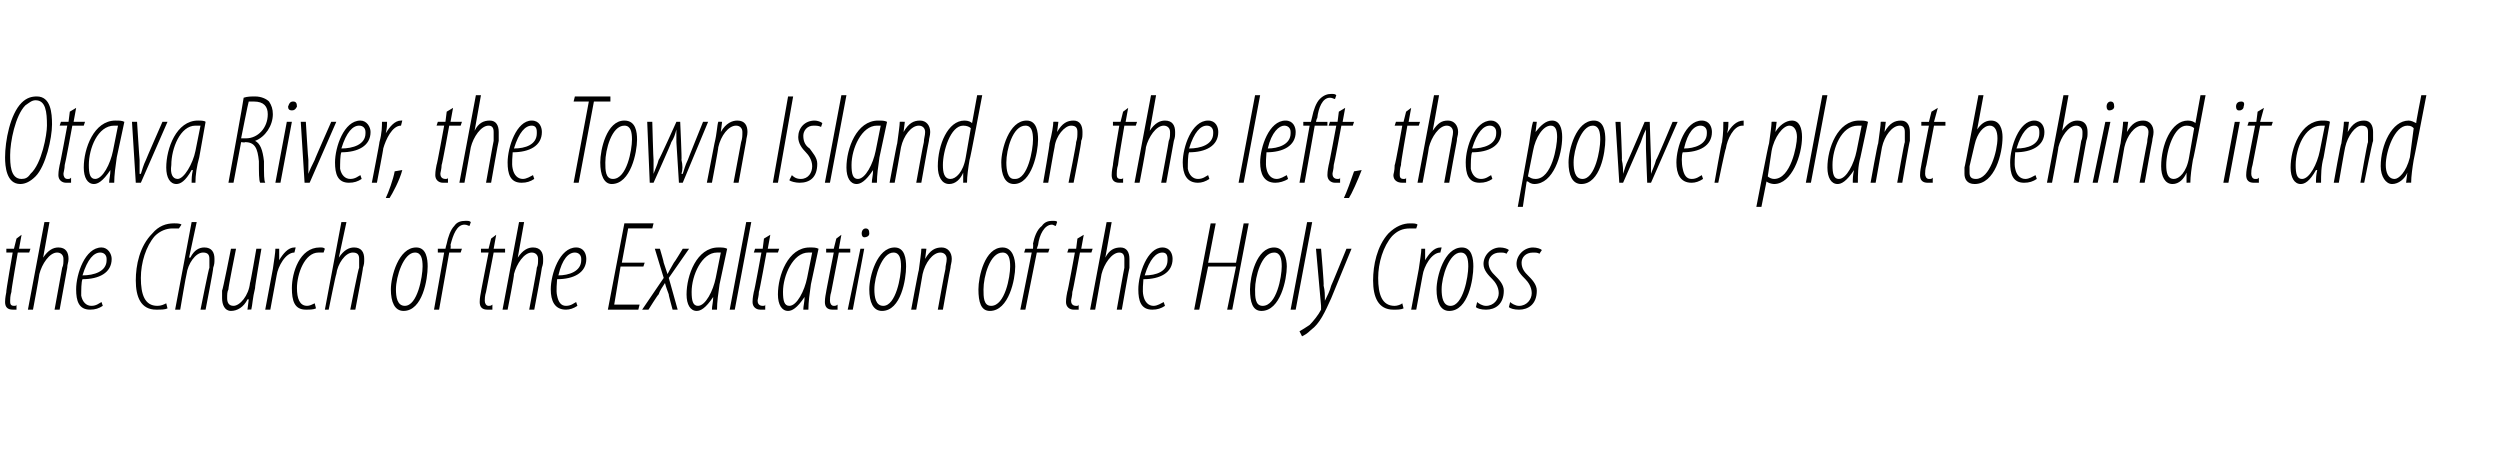 <?xml version="1.0" standalone="no"?><!DOCTYPE svg PUBLIC "-//W3C//DTD SVG 1.1//EN" "http://www.w3.org/Graphics/SVG/1.1/DTD/svg11.dtd"><svg xmlns="http://www.w3.org/2000/svg" version="1.1" width="197px" height="35.5px" viewBox="0 0 197 35.5"><desc>Otava River, the Town Island on the left, the power plant behind it and the Church of the Exaltation of the Holy Cross</desc><defs/><g id="Polygon95912"><path d="m1.7 18.5l-.2 1.1h.9l-.1.3h-.9S.86 23 .9 23c-.1.3-.1.6-.1.7c0 .2 0 .4.3.4c.1 0 .2 0 .2-.1v.4h-.3c-.4 0-.6-.2-.6-.6c0-.1 0-.3.1-.8c-.05.04.5-3.1.5-3.1h-.5v-.3h.6l.2-.8l.4-.3zm.5 5.9l1.3-6.9h.4l-.5 2.8c.4-.6.8-.8 1.2-.8c.6 0 .8.4.8.9c0 .3-.1.4-.1.7l-.6 3.3h-.4l.6-3.3c.1-.2.1-.4.1-.7c0-.3-.2-.5-.5-.5c-.6 0-1.2.9-1.4 1.7c.02.02-.5 2.8-.5 2.8h-.4zm5.9-.3c-.3.2-.6.3-1 .3c-.9 0-1.1-.7-1.1-1.6c0-1.2.7-3.3 2-3.3c.5 0 .8.5.8.9c0 1.1-1 1.6-2.3 1.6c-.1.2-.1.9-.1 1.3c.1.5.4.8.8.8c.4 0 .6-.2.8-.3l.1.3zm.3-3.7c0-.3-.2-.5-.5-.5c-.5 0-1 .5-1.4 1.8c.9 0 1.9-.3 1.9-1.2v-.1zm4.8 3.9c-.2.1-.5.1-.9.1c-1.2 0-1.6-1-1.6-2.3c0-1.2.3-2.7 1.3-3.7c.5-.6 1.1-.8 1.7-.8c.2 0 .5 0 .6.1l-.2.3h-.5c-.5 0-1 .2-1.4.6c-.7.8-1.1 2.1-1.1 3.3c0 1.3.3 2.2 1.3 2.2c.3 0 .5-.1.7-.2l.1.4zm.6.1l1.3-6.9h.4l-.6 2.8h.1c.3-.6.7-.8 1.1-.8c.6 0 .8.4.8.9c0 .3 0 .4-.1.7c.04.03-.6 3.3-.6 3.3h-.4s.66-3.32.7-3.3v-.7c0-.3-.1-.5-.5-.5c-.6 0-1.2.9-1.3 1.7c-.03.02-.5 2.8-.5 2.8h-.4zm6.8-4.8s-.54 3.09-.5 3.1c-.2.8-.2 1.3-.3 1.7c.05-.02-.3 0-.3 0l.1-.8s-.07-.04-.1 0c-.3.6-.8.9-1.3.9c-.5 0-.7-.5-.7-1v-.6c.04.04.7-3.3.7-3.3h.4s-.64 3.18-.6 3.2c-.1.2-.1.4-.1.7c0 .3.1.6.5.6c.5 0 1.2-.8 1.3-1.8c.03.04.5-2.7.5-2.7h.4zm.3 4.8l.6-3.2c.1-.7.2-1.3.2-1.6h.3v.9c.3-.5.7-1 1.2-1h.1l-.1.4c-.7 0-1.3 1.1-1.4 1.8l-.5 2.7h-.4zm4-.1c-.2.1-.5.1-.8.1c-.9 0-1.1-.7-1.1-1.7c0-1.2.6-3.2 2.2-3.2c.2 0 .3 0 .4.1l-.1.3h-.4c-1.1 0-1.7 1.7-1.7 2.8c0 .8.2 1.4.8 1.4c.2 0 .4-.1.6-.2l.1.4zm.7.1l1.3-6.9h.4l-.6 2.8s.04 0 0 0c.4-.6.8-.8 1.2-.8c.6 0 .8.4.8.9c0 .3 0 .4-.1.7c.03.03-.6 3.3-.6 3.3h-.4s.65-3.32.7-3.3v-.7c0-.3-.1-.5-.5-.5c-.6 0-1.2.9-1.3 1.7c-.04.02-.6 2.8-.6 2.8h-.3zm6.2.1c-.7 0-1-.7-1-1.7c0-1 .6-3.3 2-3.3c.8 0 .9.9.9 1.5c0 1-.4 3.5-1.9 3.5zm.1-.4c1 0 1.4-2.3 1.4-3.1c0-.6-.1-1.1-.6-1.1c-.9 0-1.5 1.9-1.5 2.9c0 .6.1 1.3.7 1.3zm2.3.3l.8-4.5h-.5v-.3h.6s.08-.38.1-.4c.1-.5.3-1.1.6-1.4c.2-.3.5-.4.9-.4c.2 0 .3 0 .4.1l-.1.3c-.1 0-.2-.1-.4-.1c-.6 0-.9.8-1.1 1.6c.04.03 0 .3 0 .3h.9l-.1.3h-.9l-.8 4.5h-.4zm4.9-5.9l-.2 1.1h.9v.3h-.9l-.6 3.1c-.1.3-.1.6-.1.7c0 .2.1.4.3.4c.1 0 .2 0 .3-.1v.4h-.4c-.4 0-.6-.2-.6-.6c0-.1 0-.3.1-.8c-.02.04.6-3.1.6-3.1h-.6v-.3h.6l.2-.8l.4-.3zm.5 5.9l1.3-6.9h.4l-.5 2.8s.03 0 0 0c.4-.6.8-.8 1.2-.8c.6 0 .8.4.8.9c0 .3 0 .4-.1.7c.02.03-.6 3.3-.6 3.3h-.4s.64-3.32.6-3.3c.1-.2.1-.4.1-.7c0-.3-.2-.5-.5-.5c-.6 0-1.2.9-1.4 1.7c.05.02-.5 2.8-.5 2.8h-.4zm5.9-.3c-.3.2-.6.3-.9.3c-.9 0-1.2-.7-1.2-1.6c0-1.2.7-3.3 2-3.3c.6 0 .8.5.8.9c0 1.1-1 1.6-2.3 1.6c0 .2-.1.9 0 1.3c.1.5.3.8.7.8c.4 0 .6-.2.8-.3l.1.3zm.3-3.7c0-.3-.2-.5-.5-.5c-.5 0-1 .5-1.3 1.8c.8 0 1.8-.3 1.8-1.2v-.1zm4.9.6h-1.8l-.5 3h2l-.1.4h-2.4l1.3-6.8h2.3l-.1.4h-1.9l-.5 2.7h1.8l-.1.3zm1.3-1.4s.33 1.11.3 1.1l.3.9c.2-.4.4-.7.5-.9c.03.01.7-1.1.7-1.1h.5l-1.6 2.3l.7 2.5h-.4s-.34-1.23-.3-1.2c-.1-.3-.2-.5-.3-.9c-.2.3-.4.6-.5.9c-.04-.02-.8 1.2-.8 1.2h-.5l1.7-2.5l-.7-2.3h.4zm4.1 4.8c0-.3.1-.6.1-1c-.6.9-1 1.1-1.3 1.1c-.5 0-.8-.5-.8-1.3c0-1.5.8-3.7 2.5-3.7c.3 0 .5 0 .7.1l-.6 2.8c-.1.7-.2 1.4-.2 2h-.4zm.7-4.5h-.3c-1.2 0-2 1.8-2 3.1c0 .7.1 1.1.5 1.1c.6 0 1.2-1.2 1.4-2.2l.4-2zm.7 4.5l1.3-6.9h.4l-1.3 6.9h-.4zm3.2-5.9l-.2 1.1h.9l-.1.3h-.9s-.56 3.1-.6 3.1c0 .3-.1.6-.1.7c0 .2.1.4.4.4c.1 0 .2 0 .2-.1v.4h-.4c-.3 0-.6-.2-.6-.6c0-.1 0-.3.1-.8c.03.04.6-3.1.6-3.1h-.6l.1-.3h.6l.1-.8l.5-.3zm2.6 5.9c0-.3.1-.6.1-1c-.6.9-1 1.1-1.3 1.1c-.5 0-.8-.5-.8-1.3c0-1.5.8-3.7 2.5-3.7c.3 0 .5 0 .7.1l-.6 2.8c-.1.7-.2 1.4-.2 2h-.4zm.7-4.5h-.3c-1.2 0-2 1.8-2 3.1c0 .7.1 1.1.5 1.1c.6 0 1.2-1.2 1.4-2.2l.4-2zm2.3-1.4l-.2 1.1h.9v.3h-.9l-.6 3.1c-.1.3-.1.6-.1.7c0 .2.1.4.3.4c.1 0 .2 0 .3-.1v.4h-.4c-.4 0-.6-.2-.6-.6c0-.1 0-.3.1-.8c-.02.04.6-3.1.6-3.1h-.6v-.3h.6l.2-.8l.4-.3zm.5 5.9l1-4.8h.3l-.9 4.8h-.4zm1.3-5.7c-.1 0-.2-.1-.2-.3c0-.3.2-.4.3-.4c.2 0 .3.1.3.4c0 .2-.2.3-.4.3zm1.4 5.8c-.7 0-1-.7-1-1.7c0-1 .6-3.3 2-3.3c.8 0 .9.9.9 1.5c0 1-.4 3.5-1.9 3.5zm.1-.4c1 0 1.4-2.3 1.4-3.1c0-.6-.1-1.1-.6-1.1c-.9 0-1.5 1.9-1.5 2.9c0 .6.1 1.3.7 1.3zm2.2.3s.58-3.13.6-3.1c.1-.8.2-1.4.2-1.7c.03-.02.4 0 .4 0l-.1.8s.01.02 0 0c.4-.7.8-.9 1.3-.9c.5 0 .8.4.8.9c0 .3-.1.5-.1.7c-.02.02-.6 3.3-.6 3.3h-.4s.58-3.22.6-3.2c0-.3.1-.5.1-.8c0-.3-.2-.5-.5-.5c-.6 0-1.2.8-1.4 1.7c.01.02-.5 2.8-.5 2.8h-.4zm6.2.1c-.7 0-.9-.7-.9-1.7c0-1 .5-3.3 1.9-3.3c.8 0 1 .9 1 1.5c0 1-.5 3.5-2 3.5zm.1-.4c1.1 0 1.5-2.3 1.5-3.1c0-.6-.1-1.1-.6-1.1c-1 0-1.5 1.9-1.5 2.9c0 .6 0 1.3.6 1.3zm2.3.3l.9-4.5h-.6l.1-.3h.6s.03-.38 0-.4c.1-.5.3-1.1.7-1.4c.2-.3.5-.4.8-.4c.2 0 .4 0 .4.1l-.1.3c-.1 0-.2-.1-.3-.1c-.6 0-1 .8-1.1 1.6l-.1.3h1l-.1.3h-.9l-.9 4.5h-.4zm5-5.9l-.2 1.1h.9l-.1.3h-.9s-.56 3.1-.6 3.1c0 .3-.1.6-.1.7c0 .2.1.4.4.4c.1 0 .2 0 .2-.1v.4h-.4c-.3 0-.6-.2-.6-.6c0-.1 0-.3.1-.8c.03.04.6-3.1.6-3.1h-.6l.1-.3h.6l.1-.8l.5-.3zm.5 5.9l1.3-6.9h.4l-.5 2.8s-.02 0 0 0c.3-.6.7-.8 1.2-.8c.5 0 .7.4.7.9v.7c-.03.03-.6 3.3-.6 3.3h-.4s.59-3.32.6-3.3v-.7c0-.3-.1-.5-.4-.5c-.6 0-1.2.9-1.4 1.7l-.5 2.8h-.4zm5.9-.3c-.3.2-.6.3-1 .3c-.9 0-1.1-.7-1.1-1.6c0-1.2.7-3.3 1.9-3.3c.6 0 .8.5.8.9c0 1.1-1 1.6-2.3 1.6c0 .2-.1.9 0 1.3c.1.5.4.8.8.8c.3 0 .6-.2.8-.3l.1.3zm.2-3.7c0-.3-.1-.5-.4-.5c-.5 0-1 .5-1.4 1.8c.9 0 1.8-.3 1.8-1.2v-.1zm3.8-2.8l-.6 3.1h2.2l.6-3.1h.4l-1.3 6.8h-.4l.7-3.4h-2.2l-.7 3.4h-.4l1.3-6.8h.4zm3.6 6.9c-.7 0-.9-.7-.9-1.7c0-1 .5-3.3 1.9-3.3c.8 0 1 .9 1 1.5c0 1-.5 3.5-2 3.5zm.1-.4c1.1 0 1.5-2.3 1.5-3.1c0-.6-.1-1.1-.6-1.1c-1 0-1.5 1.9-1.5 2.9c0 .6 0 1.3.6 1.3zm2.2.3l1.3-6.9h.4l-1.3 6.9h-.4zm2.4-4.8s.25 2.9.2 2.9c.1.4.1.7.1 1.2c.2-.4.4-.8.5-1.2c.01.02 1.2-2.9 1.2-2.9h.4l-1.6 3.9c-.5 1.1-.9 2-1.6 2.5c-.3.3-.5.4-.7.5l-.2-.4c.2-.1.5-.3.8-.5c.3-.3.7-.8.9-1.2v-.3l-.4-4.5h.4zm6.5 4.7c-.2.1-.5.1-.8.1c-1.2 0-1.6-1-1.6-2.3c0-1.2.3-2.7 1.2-3.7c.6-.6 1.2-.8 1.7-.8c.3 0 .5 0 .6.1l-.1.3h-.5c-.6 0-1 .2-1.4.6c-.7.8-1.1 2.1-1.1 3.3c0 1.3.3 2.2 1.3 2.2c.2 0 .5-.1.6-.2l.1.4zm.6.1l.6-3.2c.1-.7.2-1.3.2-1.6h.3v.9c.3-.5.7-1 1.2-1h.1l-.1.4c-.7 0-1.3 1.1-1.4 1.8l-.5 2.7h-.4zm3 .1c-.7 0-1-.7-1-1.7c0-1 .6-3.3 2-3.3c.8 0 .9.9.9 1.5c0 1-.4 3.5-1.9 3.5zm.1-.4c1 0 1.4-2.3 1.4-3.1c0-.6-.1-1.1-.6-1.1c-.9 0-1.5 1.9-1.5 2.9c0 .6.1 1.3.7 1.3zm2.1-.3c.1.1.4.3.7.3c.6 0 1-.5 1-1c0-.5-.3-.9-.5-1.1c-.3-.3-.7-.7-.7-1.2c0-.7.6-1.3 1.3-1.3c.3 0 .6.1.7.2l-.2.3c-.1-.1-.3-.1-.5-.1c-.6 0-.9.4-.9.8c0 .5.3.8.5 1c.3.3.7.7.7 1.2c0 1.1-.7 1.5-1.4 1.5c-.4 0-.7-.1-.8-.2l.1-.4zm2.6 0c.1.1.4.3.7.3c.6 0 1-.5 1-1c0-.5-.3-.9-.5-1.1c-.3-.3-.7-.7-.7-1.2c0-.7.6-1.3 1.3-1.3c.3 0 .6.1.7.2l-.2.3c-.1-.1-.3-.1-.5-.1c-.6 0-.9.4-.9.8c0 .5.3.8.5 1c.3.3.7.7.7 1.2c0 1.1-.7 1.5-1.4 1.5c-.4 0-.7-.1-.8-.2l.1-.4z" stroke="none" fill="#000"/></g><g id="Polygon95911"><path d="m1.6 14.5C.5 14.5.4 13.1.4 12.4c0-1.3.4-3.4 1.3-4.3c.4-.4.8-.5 1.2-.5c1.1 0 1.2 1.3 1.2 2.2c0 1.1-.5 3.3-1.3 4.1c-.4.4-.8.6-1.2.6zm.1-.4c.3 0 .5-.1.7-.4c.9-.8 1.3-3.1 1.3-3.8c0-1.1-.1-2-.9-2c-.3 0-.5.2-.8.4c-.8.8-1.2 2.9-1.2 3.9c0 .7 0 1.9.9 1.9zM6 8.5l-.2 1.1h.9l-.1.3h-.9S5.13 13 5.1 13c0 .3-.1.6-.1.7c0 .2.1.4.3.4c.2 0 .2 0 .3-.1v.4h-.4c-.3 0-.6-.2-.6-.6c0-.1 0-.3.1-.8c.02.04.6-3.1.6-3.1h-.6l.1-.3h.6l.1-.8l.5-.3zm2.6 5.9c0-.3.1-.6.1-1c-.6.9-1 1.1-1.3 1.1c-.5 0-.8-.5-.8-1.3c0-1.5.8-3.7 2.5-3.7c.3 0 .5 0 .7.1l-.6 2.8c-.1.7-.2 1.4-.2 2h-.4zm.7-4.5h-.3c-1.3 0-2 1.8-2 3.1c0 .7.1 1.1.5 1.1c.6 0 1.2-1.2 1.4-2.2l.4-2zm1.5-.3s.19 3.02.2 3v1.1h.1c.1-.3.2-.7.4-1.1c-.02.01 1.3-3 1.3-3h.4l-2.1 4.8h-.4l-.3-4.8h.4zm4.3 4.8c0-.3 0-.6.1-1h-.1c-.5.9-.9 1.1-1.2 1.1c-.5 0-.8-.5-.8-1.3c0-1.5.8-3.7 2.5-3.7c.2 0 .5 0 .6.1l-.5 2.8c-.2.7-.3 1.4-.3 2h-.3zm.7-4.5h-.4c-1.2 0-1.9 1.8-1.9 3.1c-.1.7.1 1.1.5 1.1c.5 0 1.2-1.2 1.4-2.2l.4-2zm3.4-2.2c.3-.1.6-.1.9-.1c.5 0 .9.2 1.1.4c.2.3.3.6.3 1c0 .9-.6 1.8-1.4 2.1c.4.2.6.7.7 1.6c0 1.1 0 1.5.1 1.7h-.4c-.1-.2-.1-.8-.1-1.7c-.1-1-.3-1.5-1.1-1.5c.04.05-.3 0-.3 0l-.6 3.2h-.4s1.23-6.7 1.2-6.7zm-.2 3.2h.4c.9 0 1.7-.8 1.7-1.9c0-.6-.3-1-1.1-1h-.4c-.03.02-.6 2.9-.6 2.9zm2.7 3.5l.9-4.8h.4l-.9 4.8h-.4zM23 8.7c-.2 0-.3-.1-.3-.3c.1-.3.2-.4.4-.4c.2 0 .3.1.3.4c-.1.2-.2.3-.4.3zm1.1.9s.18 3.02.2 3v1.1c.1-.3.3-.7.5-1.1c-.03.01 1.3-3 1.3-3h.4l-2.1 4.8h-.4l-.3-4.8h.4zm4.4 4.5c-.3.2-.6.3-1 .3c-.9 0-1.1-.7-1.1-1.6c0-1.2.7-3.3 2-3.3c.5 0 .8.5.8.9c0 1.1-1 1.6-2.3 1.6c-.1.2-.1.9-.1 1.3c.1.5.4.8.8.8c.4 0 .6-.2.8-.3l.1.3zm.3-3.7c0-.3-.2-.5-.5-.5c-.5 0-1 .5-1.4 1.8c.9 0 1.9-.3 1.9-1.2v-.1zm.5 4s.63-3.23.6-3.2c.2-.7.2-1.3.2-1.6h.4c0 .2 0 .5-.1.9c.3-.5.7-1 1.2-1h.1l-.1.4c-.7 0-1.2 1.1-1.4 1.8c.03-.03-.5 2.7-.5 2.7h-.4zm1.1 1.2c.2-.4.6-1.5.7-2.1l.6-.1c-.2.8-.8 1.9-1 2.2h-.3zm5.3-7.1l-.2 1.1h.9l-.1.3h-.9s-.56 3.1-.6 3.1c0 .3-.1.6-.1.7c0 .2.1.4.4.4c.1 0 .2 0 .2-.1v.4h-.4c-.3 0-.6-.2-.6-.6c0-.1 0-.3.1-.8c.03.04.6-3.1.6-3.1h-.6l.1-.3h.6l.1-.8l.5-.3zm.5 5.9l1.3-6.9h.4l-.5 2.8s-.02 0 0 0c.3-.6.7-.8 1.2-.8c.5 0 .7.4.7.9v.7c-.03.03-.6 3.3-.6 3.3h-.4s.59-3.32.6-3.3v-.7c0-.3-.1-.5-.4-.5c-.6 0-1.2.9-1.4 1.7l-.5 2.8h-.4zm5.9-.3c-.3.2-.6.3-1 .3c-.9 0-1.1-.7-1.1-1.6c0-1.2.7-3.3 1.9-3.3c.6 0 .8.5.8.9c0 1.1-1 1.6-2.3 1.6c0 .2-.1.9 0 1.3c.1.5.4.8.8.8c.3 0 .6-.2.8-.3l.1.3zm.2-3.7c0-.3-.1-.5-.4-.5c-.5 0-1 .5-1.4 1.8c.9 0 1.8-.3 1.8-1.2v-.1zM46.4 8h-1.2l.1-.4h2.8v.4h-1.3l-1.2 6.4h-.4L46.4 8zm1.8 6.5c-.6 0-.9-.7-.9-1.7c0-1 .5-3.3 1.9-3.3c.9 0 1 .9 1 1.5c0 1-.5 3.5-2 3.5zm.1-.4c1.1 0 1.5-2.3 1.5-3.1c0-.6-.1-1.1-.6-1.1c-1 0-1.5 1.9-1.5 2.9c0 .6 0 1.3.6 1.3zm3.1-4.5s.08 3.02.1 3v1.1c.1-.3.3-.7.4-1.1c.04.03 1.4-3 1.4-3h.3s.14 3.02.1 3c.1.4.1.8 0 1.1h.1c.1-.3.2-.7.4-1.1c-.02.02 1.2-3 1.2-3h.4l-2 4.8h-.3l-.2-3.2v-1c-.1.4-.2.7-.4 1c.02.05-1.4 3.2-1.4 3.2h-.3L51 9.6h.4zm4.3 4.8l.6-3.1c.2-.8.2-1.4.3-1.7c-.05-.02.3 0 .3 0l-.1.8s.03.02 0 0c.4-.7.9-.9 1.3-.9c.6 0 .8.4.8.9c0 .3-.1.5-.1.7l-.6 3.3h-.4l.6-3.2c.1-.3.1-.5.1-.8c0-.3-.2-.5-.5-.5c-.6 0-1.2.8-1.4 1.7c.03.02-.5 2.8-.5 2.8h-.4zm6.8-6.8l-1.2 6.8h-.4l1.2-6.8h.4zm-.1 6.2c.1.1.3.3.7.3c.6 0 .9-.5.9-1c0-.5-.3-.9-.5-1.1c-.3-.3-.6-.7-.6-1.2c0-.7.5-1.3 1.3-1.3c.2 0 .5.1.6.2l-.1.3c-.2-.1-.4-.1-.6-.1c-.5 0-.8.4-.8.8c0 .5.2.8.5 1c.2.3.6.7.6 1.2c0 1.1-.6 1.5-1.4 1.5c-.3 0-.7-.1-.8-.2l.2-.4zm2.6.6l1.3-6.9h.4l-1.3 6.9h-.4zm3.7 0c0-.3.1-.6.1-1c-.6.9-1 1.1-1.3 1.1c-.5 0-.8-.5-.8-1.3c0-1.5.8-3.7 2.5-3.7c.3 0 .5 0 .7.1l-.6 2.8c-.1.7-.2 1.4-.2 2h-.4zm.7-4.5h-.3c-1.2 0-2 1.8-2 3.1c0 .7.1 1.1.5 1.1c.6 0 1.2-1.2 1.4-2.2l.4-2zm.7 4.5s.58-3.13.6-3.1c.1-.8.2-1.4.2-1.7c.03-.02.4 0 .4 0l-.1.8s.01.02 0 0c.4-.7.8-.9 1.3-.9c.5 0 .8.4.8.9c0 .3-.1.5-.1.7c-.02.02-.6 3.3-.6 3.3h-.4s.58-3.22.6-3.2c0-.3.1-.5.1-.8c0-.3-.2-.5-.5-.5c-.6 0-1.2.8-1.4 1.7c.01.02-.5 2.8-.5 2.8h-.4zm7.3-6.9s-.96 5.13-1 5.1c-.1.6-.2 1.3-.2 1.8c.03-.02-.3 0-.3 0v-.8c-.2.5-.6.9-1.1.9c-.6 0-.9-.6-.9-1.4c0-1.7.8-3.6 2.1-3.6c.3 0 .5.1.6.2l.4-2.2h.4zm-.9 2.6c-.1-.1-.3-.2-.6-.2c-1 0-1.6 2-1.6 3.1c0 .6.1 1.1.6 1.1c.4 0 1-.5 1.2-1.7l.4-2.3zm3.4 4.4c-.7 0-1-.7-1-1.7c0-1 .6-3.3 2-3.3c.8 0 .9.9.9 1.5c0 1-.5 3.5-1.9 3.5zm.1-.4c1 0 1.4-2.3 1.4-3.1c0-.6-.1-1.1-.6-1.1c-1 0-1.5 1.9-1.5 2.9c0 .6.1 1.3.6 1.3h.1zm2.2.3s.55-3.13.5-3.1c.2-.8.3-1.4.3-1.7c0-.02.4 0 .4 0l-.1.8s-.02.02 0 0c.4-.7.8-.9 1.3-.9c.5 0 .7.4.7.9c0 .3 0 .5-.1.7c.05.02-.6 3.3-.6 3.3h-.4s.65-3.22.6-3.2c.1-.3.1-.5.1-.8c0-.3-.1-.5-.5-.5c-.5 0-1.2.8-1.3 1.7c-.02.02-.5 2.8-.5 2.8h-.4zm6.7-5.9l-.2 1.1h.9l-.1.3h-.9s-.53 3.1-.5 3.1c-.1.3-.1.6-.1.7c0 .2 0 .4.3.4c.1 0 .2 0 .2-.1v.4h-.3c-.4 0-.6-.2-.6-.6c0-.1 0-.3.1-.8c-.04.04.5-3.1.5-3.1h-.5v-.3h.6l.2-.8l.4-.3zm.5 5.9l1.3-6.9h.4l-.5 2.8s.01 0 0 0c.4-.6.8-.8 1.2-.8c.6 0 .8.4.8.9c0 .3 0 .4-.1.7l-.6 3.3h-.4s.62-3.32.6-3.3c.1-.2.1-.4.1-.7c0-.3-.2-.5-.5-.5c-.6 0-1.2.9-1.4 1.7c.03.02-.5 2.8-.5 2.8h-.4zm5.9-.3c-.3.2-.6.3-.9.3c-.9 0-1.2-.7-1.2-1.6c0-1.2.7-3.3 2-3.3c.6 0 .8.5.8.9c0 1.1-1 1.6-2.3 1.6c-.1.2-.1.9-.1 1.3c.1.5.4.8.8.8c.4 0 .6-.2.8-.3l.1.3zm.3-3.7c0-.3-.2-.5-.5-.5c-.5 0-1 .5-1.4 1.8c.9 0 1.9-.3 1.9-1.2v-.1zm2 4l1.3-6.9h.4L98 14.4h-.4zm3.9-.3c-.3.2-.7.3-1 .3c-.9 0-1.2-.7-1.2-1.6c0-1.2.7-3.3 2-3.3c.6 0 .8.5.8.9c0 1.1-1 1.6-2.3 1.6c0 .2-.1.9 0 1.3c.1.5.4.8.8.8c.3 0 .6-.2.8-.3l.1.3zm.2-3.7c0-.3-.2-.5-.5-.5c-.4 0-1 .5-1.3 1.8c.8 0 1.8-.3 1.8-1.2v-.1zm.7 4l.8-4.5h-.5v-.3h.6l.1-.4c.1-.5.3-1.1.6-1.4c.3-.3.6-.4.9-.4c.2 0 .3 0 .4.1l-.1.3c-.1 0-.2-.1-.4-.1c-.6 0-.9.8-1 1.6c-.05.03-.1.3-.1.3h.9v.3h-1l-.8 4.5h-.4zm3.6-5.9l-.2 1.1h.9l-.1.3h-.9s-.57 3.1-.6 3.1c0 .3-.1.6-.1.7c0 .2.1.4.4.4c.1 0 .2 0 .2-.1v.4h-.4c-.3 0-.6-.2-.6-.6c0-.1 0-.3.1-.8c.02.04.6-3.1.6-3.1h-.6l.1-.3h.6l.1-.8l.5-.3zm-.1 7.1c.2-.4.6-1.5.8-2.1l.6-.1c-.3.8-.8 1.9-1 2.2h-.4zm5.3-7.1l-.2 1.1h.9l-.1.3h-.9s-.55 3.1-.5 3.1c-.1.3-.1.6-.1.7c0 .2 0 .4.3.4c.1 0 .2 0 .2-.1v.4h-.3c-.4 0-.7-.2-.7-.6c0-.1.1-.3.1-.8c.05.04.6-3.1.6-3.1h-.6l.1-.3h.6l.2-.8l.4-.3zm.5 5.9l1.3-6.9h.4l-.5 2.8c.4-.6.7-.8 1.2-.8c.5 0 .8.4.8.9c0 .3-.1.4-.1.7c-.02.03-.6 3.3-.6 3.3h-.4l.6-3.3c0-.2.1-.4.1-.7c0-.3-.2-.5-.5-.5c-.6 0-1.2.9-1.4 1.7c.02.02-.5 2.8-.5 2.8h-.4zm5.9-.3c-.3.2-.6.3-1 .3c-.9 0-1.1-.7-1.1-1.6c0-1.2.7-3.3 2-3.3c.5 0 .8.5.8.9c0 1.1-1 1.6-2.3 1.6c-.1.2-.1.9-.1 1.3c.1.5.4.8.8.8c.4 0 .6-.2.8-.3l.1.3zm.3-3.7c0-.3-.2-.5-.5-.5c-.5 0-1 .5-1.4 1.8c.9 0 1.9-.3 1.9-1.2v-.1zm1.7 5.9l.9-5c.1-.7.2-1.4.3-1.7c-.02-.02.3 0 .3 0l-.1.8s.05.01 0 0c.4-.5.8-.9 1.3-.9c.6 0 .8.6.8 1.3c0 1.4-.7 3.7-2.2 3.7c-.2 0-.4-.1-.5-.2c-.04-.02-.1 0-.1 0l-.3 2h-.4zm.8-2.4c.2.1.3.2.6.2c1.3 0 1.7-2.6 1.7-3.3c0-.5-.1-.9-.5-.9c-.6 0-1.2.9-1.4 2l-.4 2zm4.2.6c-.7 0-1-.7-1-1.7c0-1 .6-3.3 2-3.3c.8 0 .9.9.9 1.5c0 1-.4 3.5-1.9 3.5zm.1-.4c1 0 1.4-2.3 1.4-3.1c0-.6-.1-1.1-.6-1.1c-.9 0-1.5 1.9-1.5 2.9c0 .6.1 1.3.7 1.3zm3-4.5s.14 3.02.1 3c.1.4.1.8.1 1.1c.1-.3.2-.7.4-1.1c0 .03 1.3-3 1.3-3h.4l.1 3v1.1c.1-.3.3-.7.4-1.1c.04.02 1.3-3 1.3-3h.4l-2.1 4.8h-.3s-.13-3.15-.1-3.2v-1c-.2.4-.3.7-.4 1l-1.4 3.2h-.3l-.3-4.8h.4zm6.5 4.5c-.3.2-.6.3-.9.3c-.9 0-1.2-.7-1.2-1.6c0-1.2.7-3.3 2-3.3c.6 0 .8.5.8.9c0 1.1-1 1.6-2.3 1.6c-.1.2-.1.9 0 1.3c.1.5.3.8.7.8c.4 0 .6-.2.8-.3l.1.3zm.3-3.7c0-.3-.2-.5-.5-.5c-.5 0-1 .5-1.3 1.8c.8 0 1.8-.3 1.8-1.2v-.1zm.6 4s.56-3.23.6-3.2c.1-.7.1-1.3.1-1.6h.4c0 .2 0 .5-.1.9c.3-.5.7-1 1.3-1v.4h-.1c-.7 0-1.2 1.1-1.3 1.8c-.04-.03-.6 2.7-.6 2.7h-.3zm3.3 1.9s.95-4.95 1-5c.1-.7.2-1.4.2-1.7c.03-.02.4 0 .4 0l-.1.8s0 .01 0 0c.3-.5.8-.9 1.3-.9c.6 0 .8.6.8 1.3c0 1.4-.8 3.7-2.2 3.7c-.2 0-.5-.1-.6-.2c.01-.02 0 0 0 0l-.4 2h-.4zm.9-2.4c.1.1.3.2.5.2c1.3 0 1.8-2.6 1.8-3.3c0-.5-.2-.9-.6-.9c-.5 0-1.2.9-1.4 2l-.3 2zm3 .5l1.3-6.9h.4l-1.3 6.9h-.4zm3.7 0c0-.3 0-.6.1-1c-.6.9-1 1.1-1.3 1.1c-.5 0-.8-.5-.8-1.3c0-1.5.8-3.7 2.5-3.7c.3 0 .5 0 .7.1l-.6 2.8c-.2.7-.2 1.4-.2 2h-.4zm.7-4.5h-.3c-1.3 0-2 1.8-2 3.1c0 .7.1 1.1.5 1.1c.6 0 1.2-1.2 1.4-2.2l.4-2zm.7 4.5s.56-3.13.6-3.1c.1-.8.2-1.4.2-1.7c.01-.02.4 0 .4 0l-.1.8s-.01.02 0 0c.4-.7.8-.9 1.3-.9c.5 0 .7.4.7.9v.7c-.04.02-.6 3.3-.6 3.3h-.4s.56-3.22.6-3.2v-.8c0-.3-.1-.5-.4-.5c-.6 0-1.2.8-1.4 1.7l-.5 2.8h-.4zm5.3-5.9l-.3 1.1h.9v.3h-.9l-.6 3.1c-.1.3-.1.6-.1.7c0 .2.1.4.3.4c.2 0 .2 0 .3-.1v.4h-.4c-.4 0-.6-.2-.6-.6c0-.1 0-.3.1-.8c-.02.04.6-3.1.6-3.1h-.6v-.3h.6l.2-.8l.5-.3zm3.6-1l-.5 2.7s.04-.01 0 0c.4-.6.8-.7 1.1-.7c.7 0 .9.7.9 1.3c0 1.3-.6 3.7-2.2 3.7c-.6 0-.8-.4-.8-.8v-.5c.02.04 1.1-5.7 1.1-5.7h.4zm-1.1 5.6v.5c0 .3.1.5.5.5c1.1 0 1.7-2.2 1.7-3.2c0-.6-.2-1-.6-1c-.5 0-1 .6-1.2 1.5l-.4 1.7zm5.3 1c-.3.2-.6.3-1 .3c-.9 0-1.1-.7-1.1-1.6c0-1.2.7-3.3 1.9-3.3c.6 0 .8.5.8.9c0 1.1-1 1.6-2.3 1.6c0 .2-.1.9 0 1.3c.1.5.4.8.8.8c.3 0 .6-.2.8-.3l.1.3zm.2-3.7c0-.3-.1-.5-.4-.5c-.5 0-1 .5-1.4 1.8c.9 0 1.8-.3 1.8-1.2v-.1zm.6 4l1.3-6.9h.4l-.5 2.8s.01 0 0 0c.4-.6.8-.8 1.2-.8c.6 0 .8.4.8.9c0 .3 0 .4-.1.7l-.6 3.3h-.4s.62-3.32.6-3.3c.1-.2.1-.4.1-.7c0-.3-.2-.5-.5-.5c-.6 0-1.2.9-1.4 1.7c.03.02-.5 2.8-.5 2.8h-.4zm3.6 0l1-4.8h.4l-1 4.8h-.4zm1.3-5.7c-.1 0-.2-.1-.2-.3c0-.3.2-.4.3-.4c.2 0 .3.1.3.4c0 .2-.2.3-.4.3zm.3 5.7s.59-3.13.6-3.1c.1-.8.2-1.4.2-1.7c.04-.02.4 0 .4 0l-.1.8s.01.02 0 0c.4-.7.8-.9 1.3-.9c.5 0 .8.4.8.9c0 .3-.1.5-.1.7c-.02.02-.6 3.3-.6 3.3h-.4s.59-3.22.6-3.2c0-.3.1-.5.1-.8c0-.3-.2-.5-.5-.5c-.6 0-1.2.8-1.4 1.7c.01.02-.5 2.8-.5 2.8h-.4zm7.3-6.9s-.96 5.13-1 5.1c-.1.6-.2 1.3-.2 1.8c.03-.02-.3 0-.3 0v-.8s.01 0 0 0c-.2.5-.6.9-1.1.9c-.6 0-.9-.6-.9-1.4c0-1.7.8-3.6 2.1-3.6c.3 0 .5.1.6.2l.4-2.2h.4zm-.9 2.6c-.1-.1-.3-.2-.6-.2c-1 0-1.6 2-1.6 3.1c0 .6.1 1.1.6 1.1c.4 0 1-.5 1.2-1.7l.4-2.3zm2.3 4.3l.9-4.8h.4l-.9 4.8h-.4zm1.2-5.7c-.1 0-.2-.1-.2-.3c0-.3.2-.4.4-.4c.2 0 .3.1.2.4c0 .2-.2.3-.3.3h-.1zm2-.2l-.3 1.1h1l-.1.3h-.9l-.6 3.1c-.1.3-.1.6-.1.7c0 .2.1.4.3.4c.2 0 .2 0 .3-.1v.4h-.4c-.4 0-.6-.2-.6-.6c0-.1 0-.3.1-.8l.6-3.1h-.6l.1-.3h.6l.1-.8l.5-.3zm4.1 5.9c0-.3 0-.6.1-1h-.1c-.5.9-.9 1.1-1.2 1.1c-.5 0-.8-.5-.8-1.3c0-1.5.8-3.7 2.5-3.7c.2 0 .5 0 .6.1l-.5 2.8c-.2.7-.2 1.4-.2 2h-.4zm.7-4.5h-.3c-1.3 0-2 1.8-2 3.1c0 .7.1 1.1.5 1.1c.6 0 1.2-1.2 1.4-2.2l.4-2zm.7 4.5s.55-3.13.6-3.1c.1-.8.2-1.4.2-1.7c0-.02.4 0 .4 0l-.1.8s-.02.02 0 0c.4-.7.8-.9 1.3-.9c.5 0 .7.4.7.9v.7c-.05.02-.7 3.3-.7 3.3h-.3s.55-3.22.6-3.2v-.8c0-.3-.1-.5-.5-.5c-.5 0-1.1.8-1.3 1.7c-.02.02-.5 2.8-.5 2.8h-.4zm7.3-6.9s-.99 5.13-1 5.1c-.1.6-.2 1.3-.2 1.8c0-.02-.4 0-.4 0l.1-.8s-.03 0 0 0c-.2.5-.7.9-1.2.9c-.5 0-.9-.6-.9-1.4c0-1.7.9-3.6 2.2-3.6c.2 0 .4.1.6.2c-.04.01.4-2.2.4-2.2h.4zm-1 2.6c-.1-.1-.2-.2-.5-.2c-1 0-1.7 2-1.7 3.1c0 .6.2 1.1.7 1.1c.3 0 .9-.5 1.2-1.7l.3-2.3z" stroke="none" fill="#000"/></g></svg>